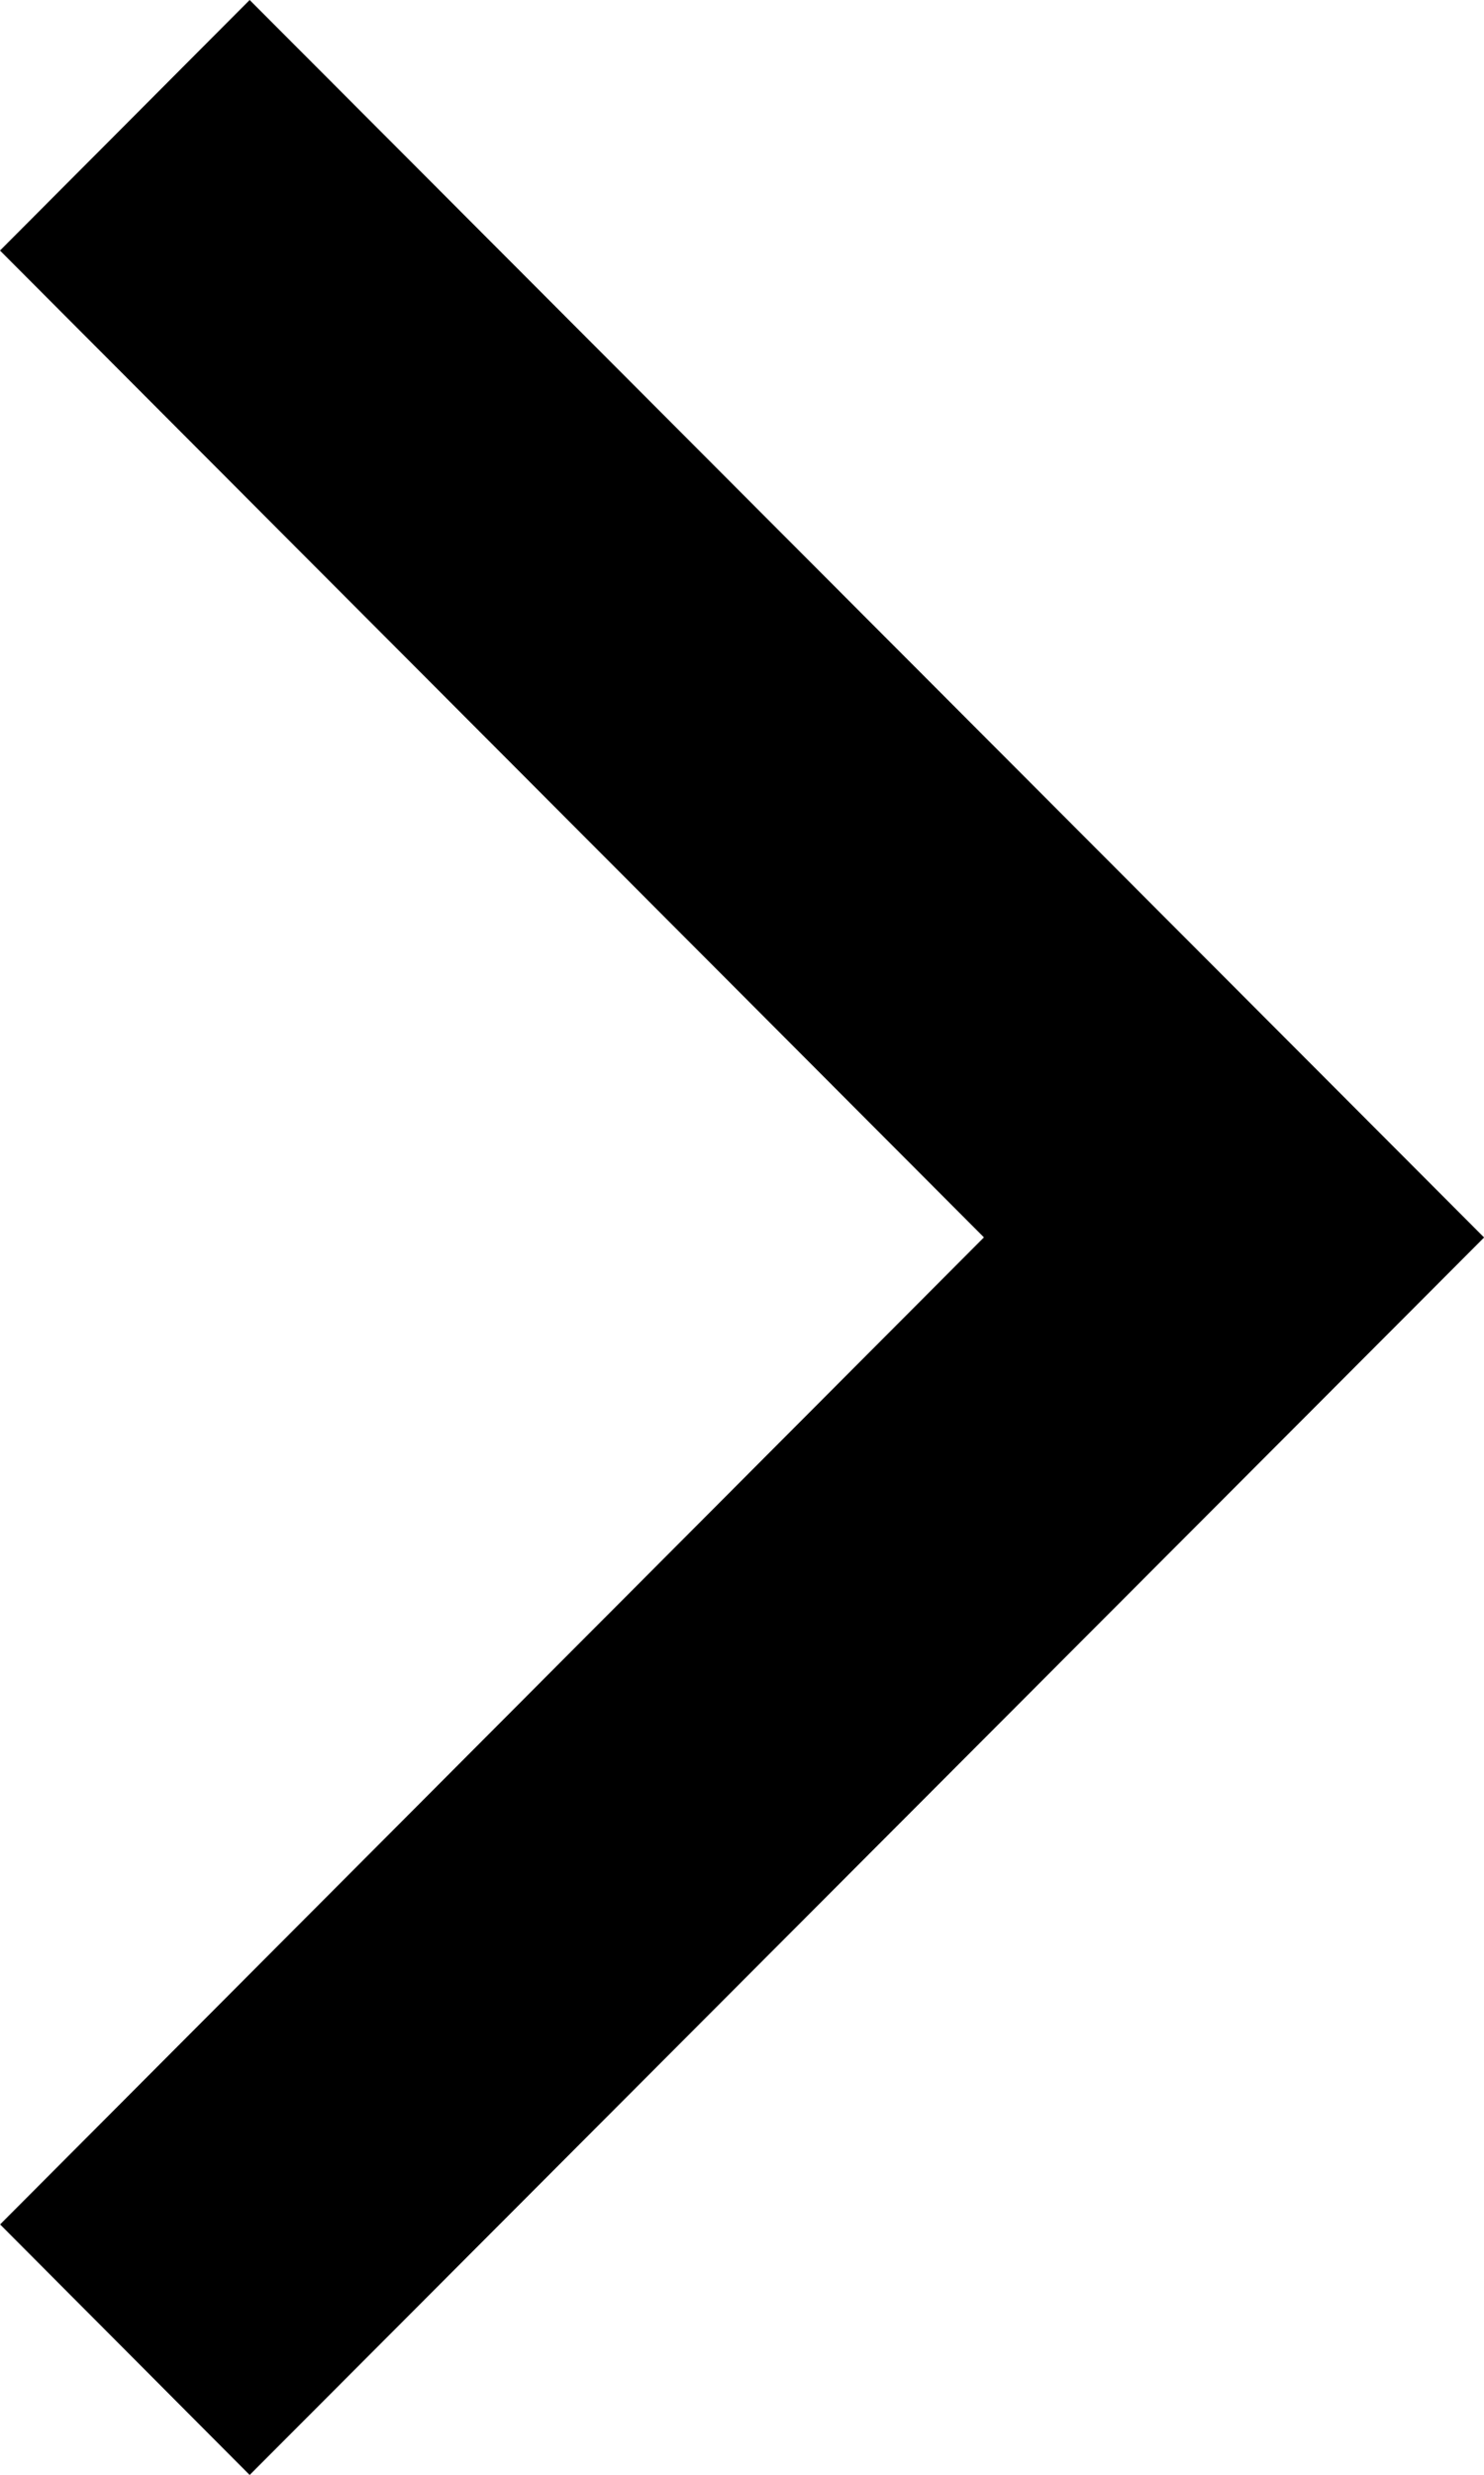 <svg width="14.105" height="23.509" xmlns="http://www.w3.org/2000/svg">

 <g>
  <title>Layer 1</title>
  <path transform="rotate(-180 7.053 11.755)" id="svg_1" d="m14.105,2.38l-2.372,-2.38l-11.733,11.755l11.733,11.755l2.373,-2.38l-9.352,-9.374l9.351,-9.376z"/>
 </g>
</svg>